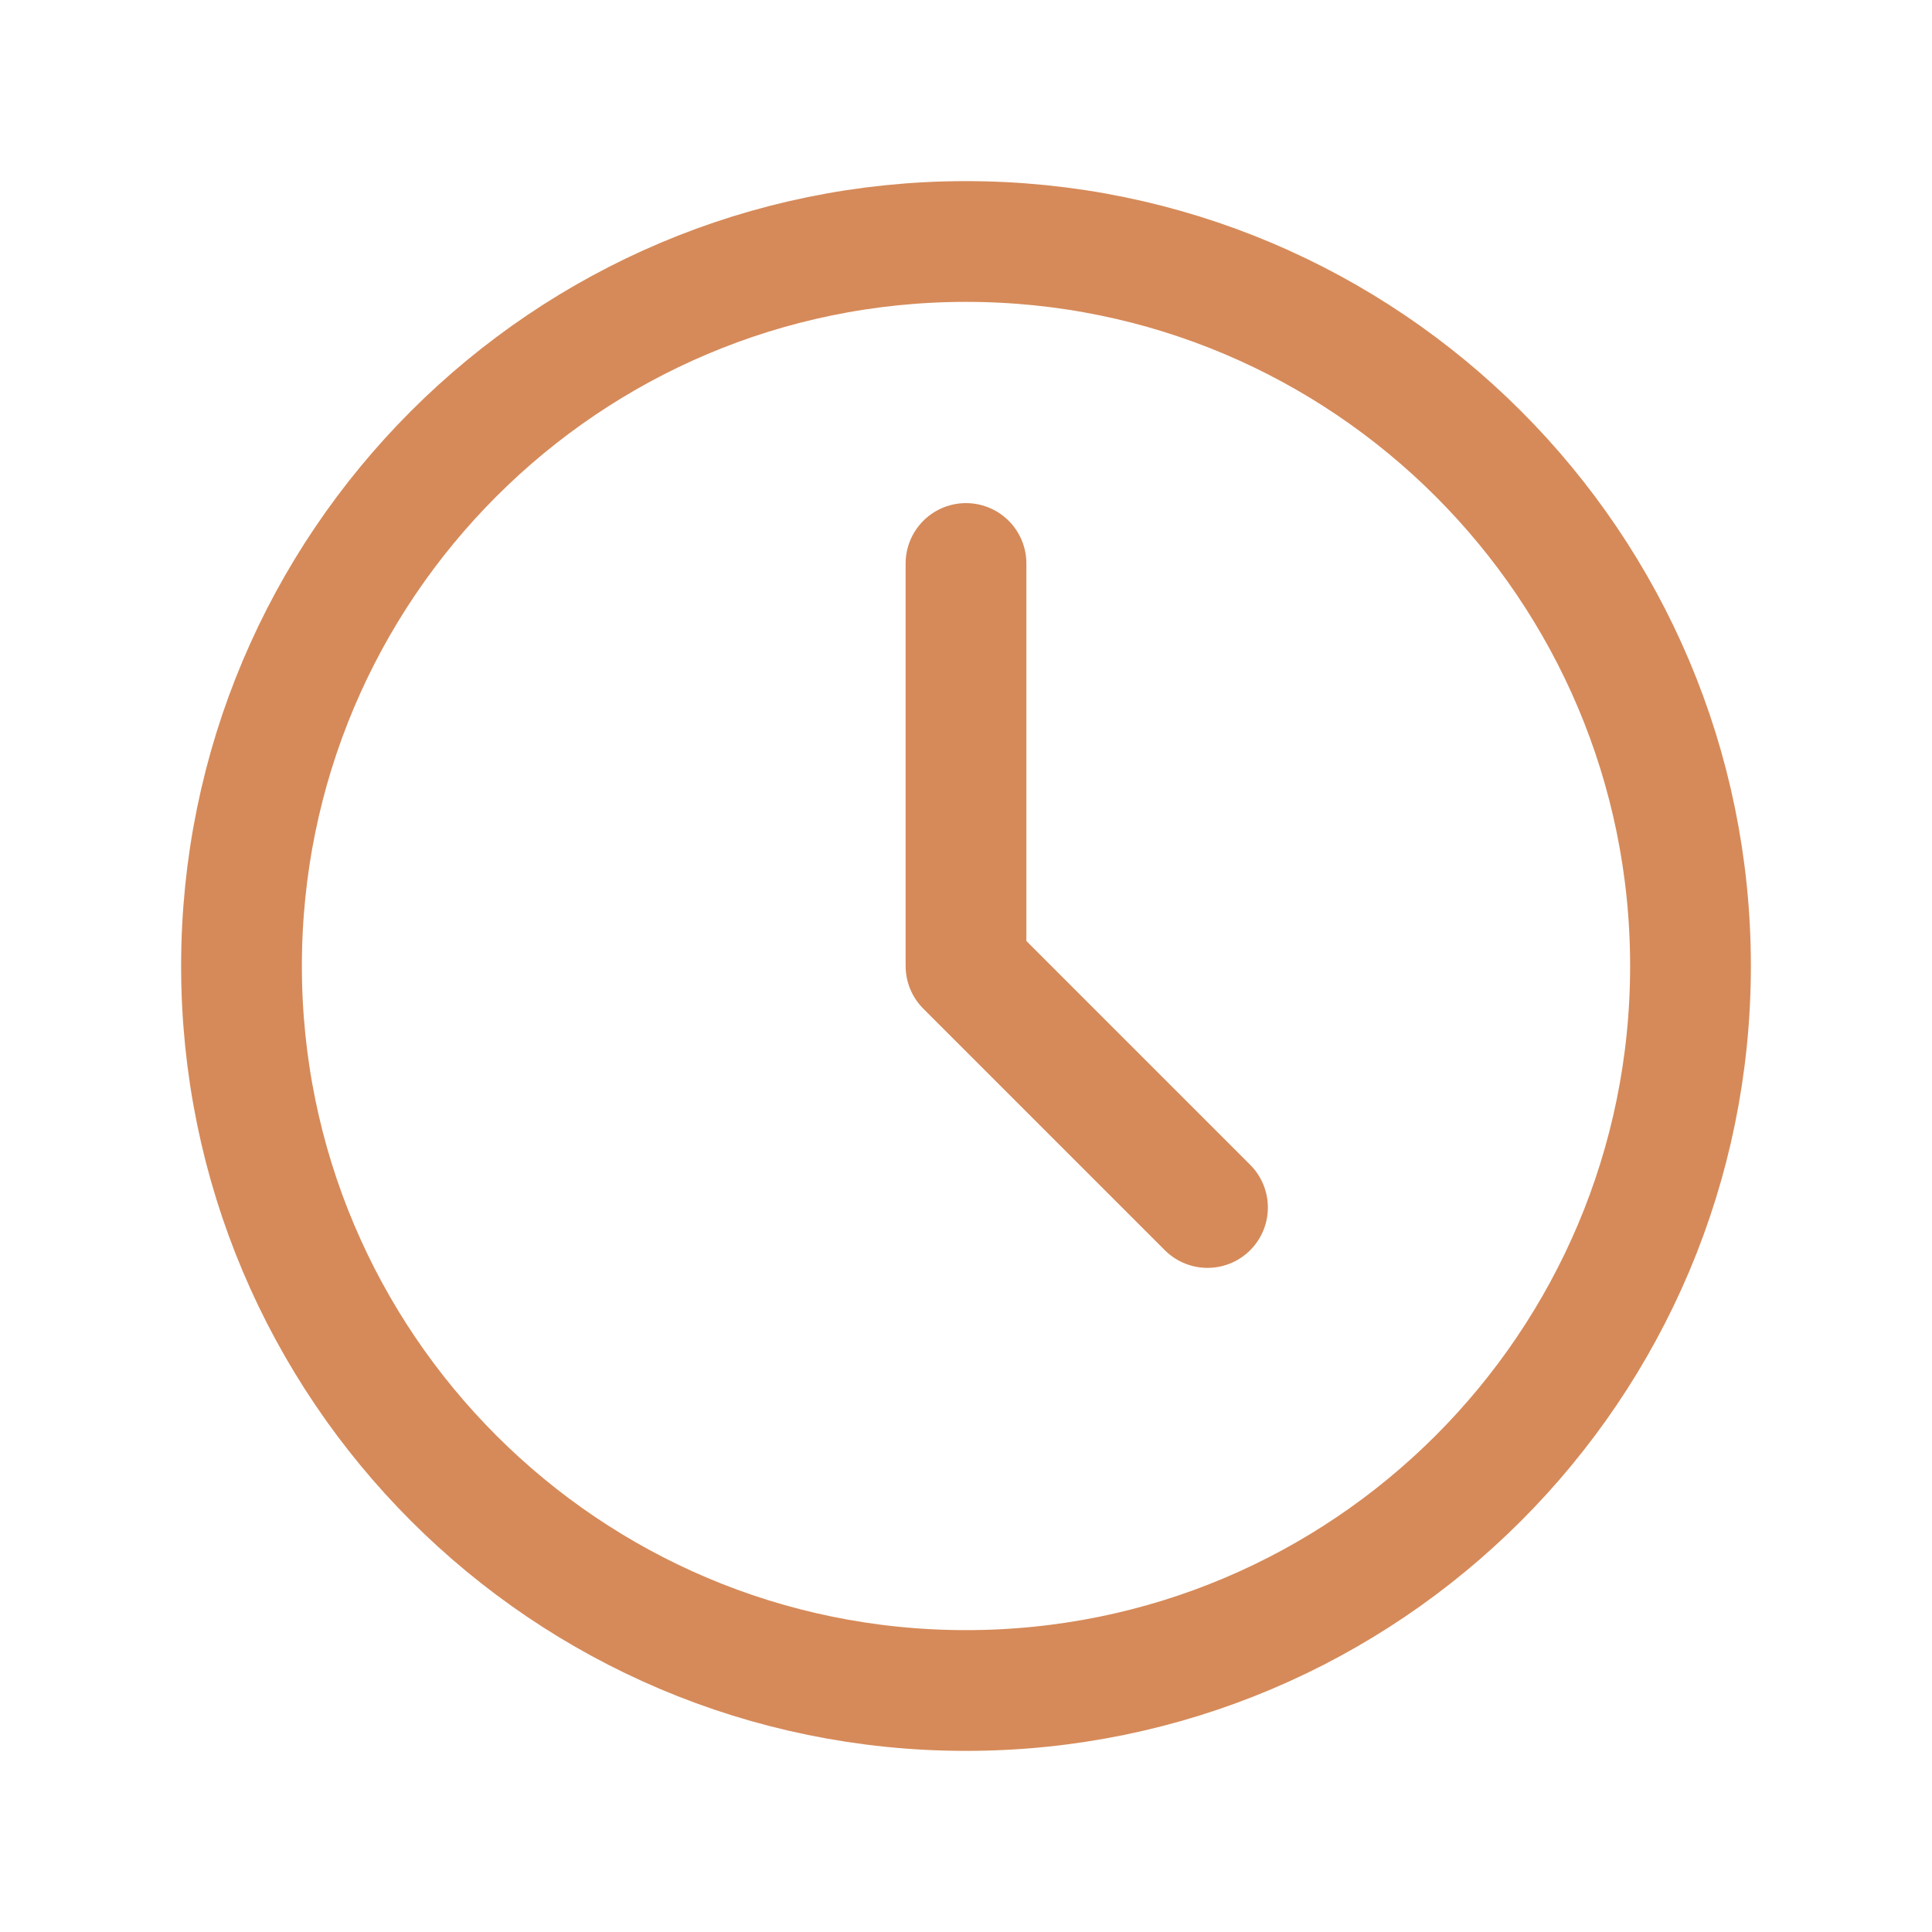 <?xml version="1.0" encoding="UTF-8"?> <svg xmlns="http://www.w3.org/2000/svg" width="32" height="32" viewBox="0 0 32 32" fill="none"><g clip-path="url(#clip0_9_1540)"><path d="M16 28C22.627 28 28 22.627 28 16C28 9.373 22.627 4 16 4C9.373 4 4 9.373 4 16C4 22.627 9.373 28 16 28Z" stroke="#D68A59" stroke-width="2" stroke-linecap="round" stroke-linejoin="round"></path><path d="M16 9.333V16L20 20" stroke="#D68A59" stroke-width="2" stroke-linecap="round" stroke-linejoin="round"></path></g><defs><clipPath id="clip0_9_1540"><rect width="32" height="32" fill="white"></rect></clipPath></defs></svg> 